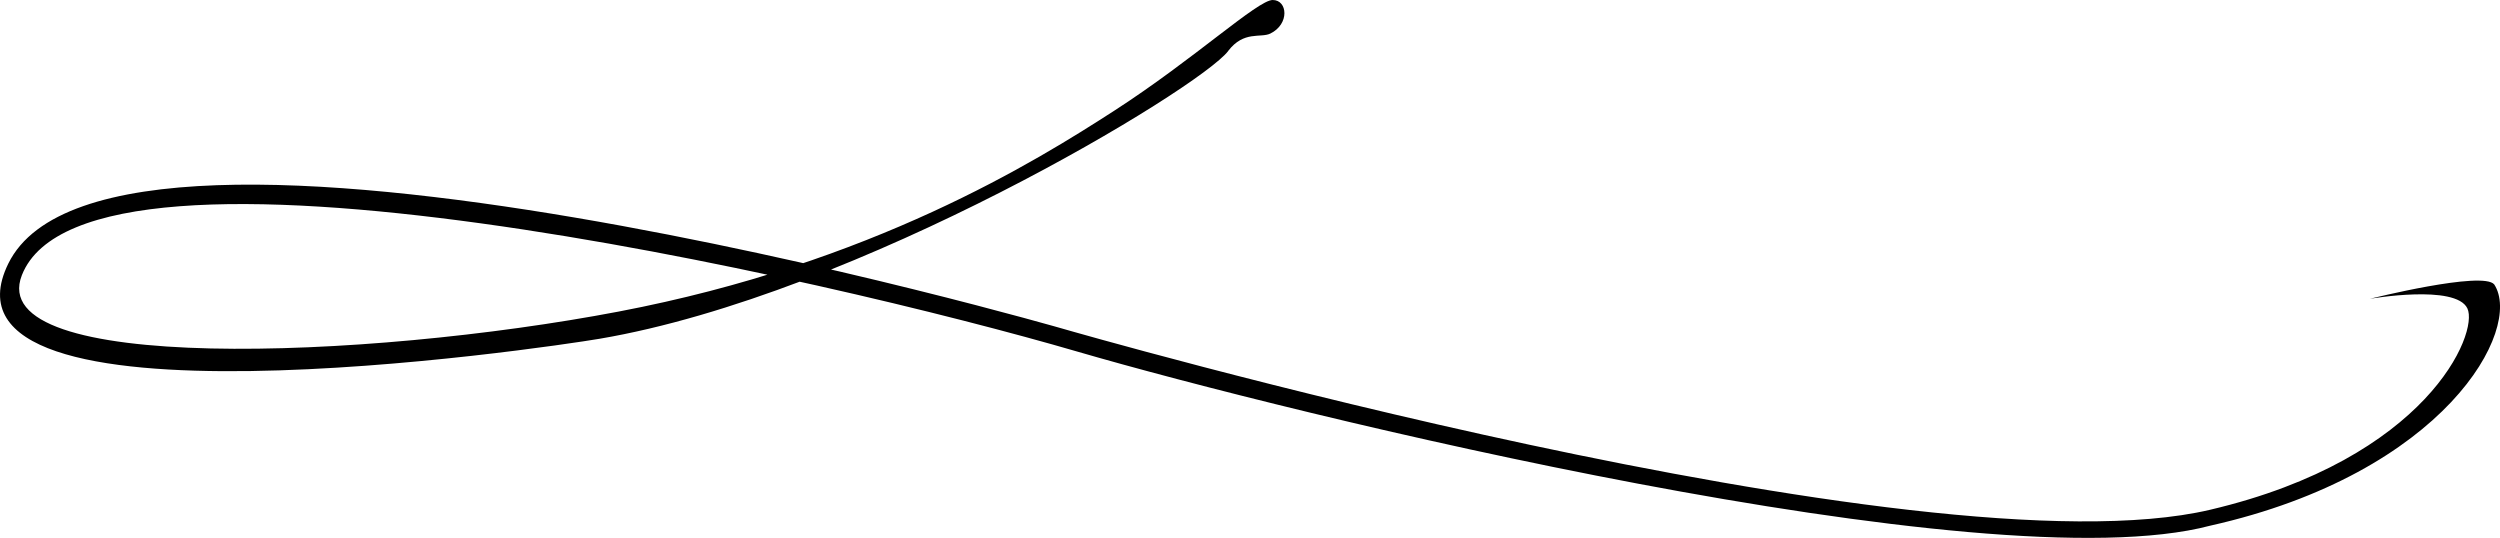 <?xml version="1.0" encoding="UTF-8"?> <svg xmlns="http://www.w3.org/2000/svg" id="_лой_2" viewBox="0 0 299.6 64.46"> <g id="Layer_1"> <path d="M147.19,6.11c-3.43,4.49-44.37,29.23-75.35,34.49-6.62,1.12-81.23,12.19-70.85-9,12.34-25.2,126.57,7.85,126.57,7.85,0,0,102.91,29.73,137.3,21.64,26.04-6.13,32.23-21.19,30.83-24.13s-11.68-1.15-11.68-1.15c0,0,13.56-3.39,14.9-1.72,3.48,5.36-5.9,22.6-34.05,28.91-26.81,7.09-110.6-13.53-135.77-20.87C99.35,33.45,10.49,12.9,2.62,32.98c-4.63,11.81,41.13,10.15,71.51,4.36,30.38-5.79,49.99-17.99,59.49-24.13S150.73,0,152.52,0s2.05,2.88-.28,4.02c-1.17,.57-3.17-.38-5.06,2.09Z"></path> </g> </svg> 